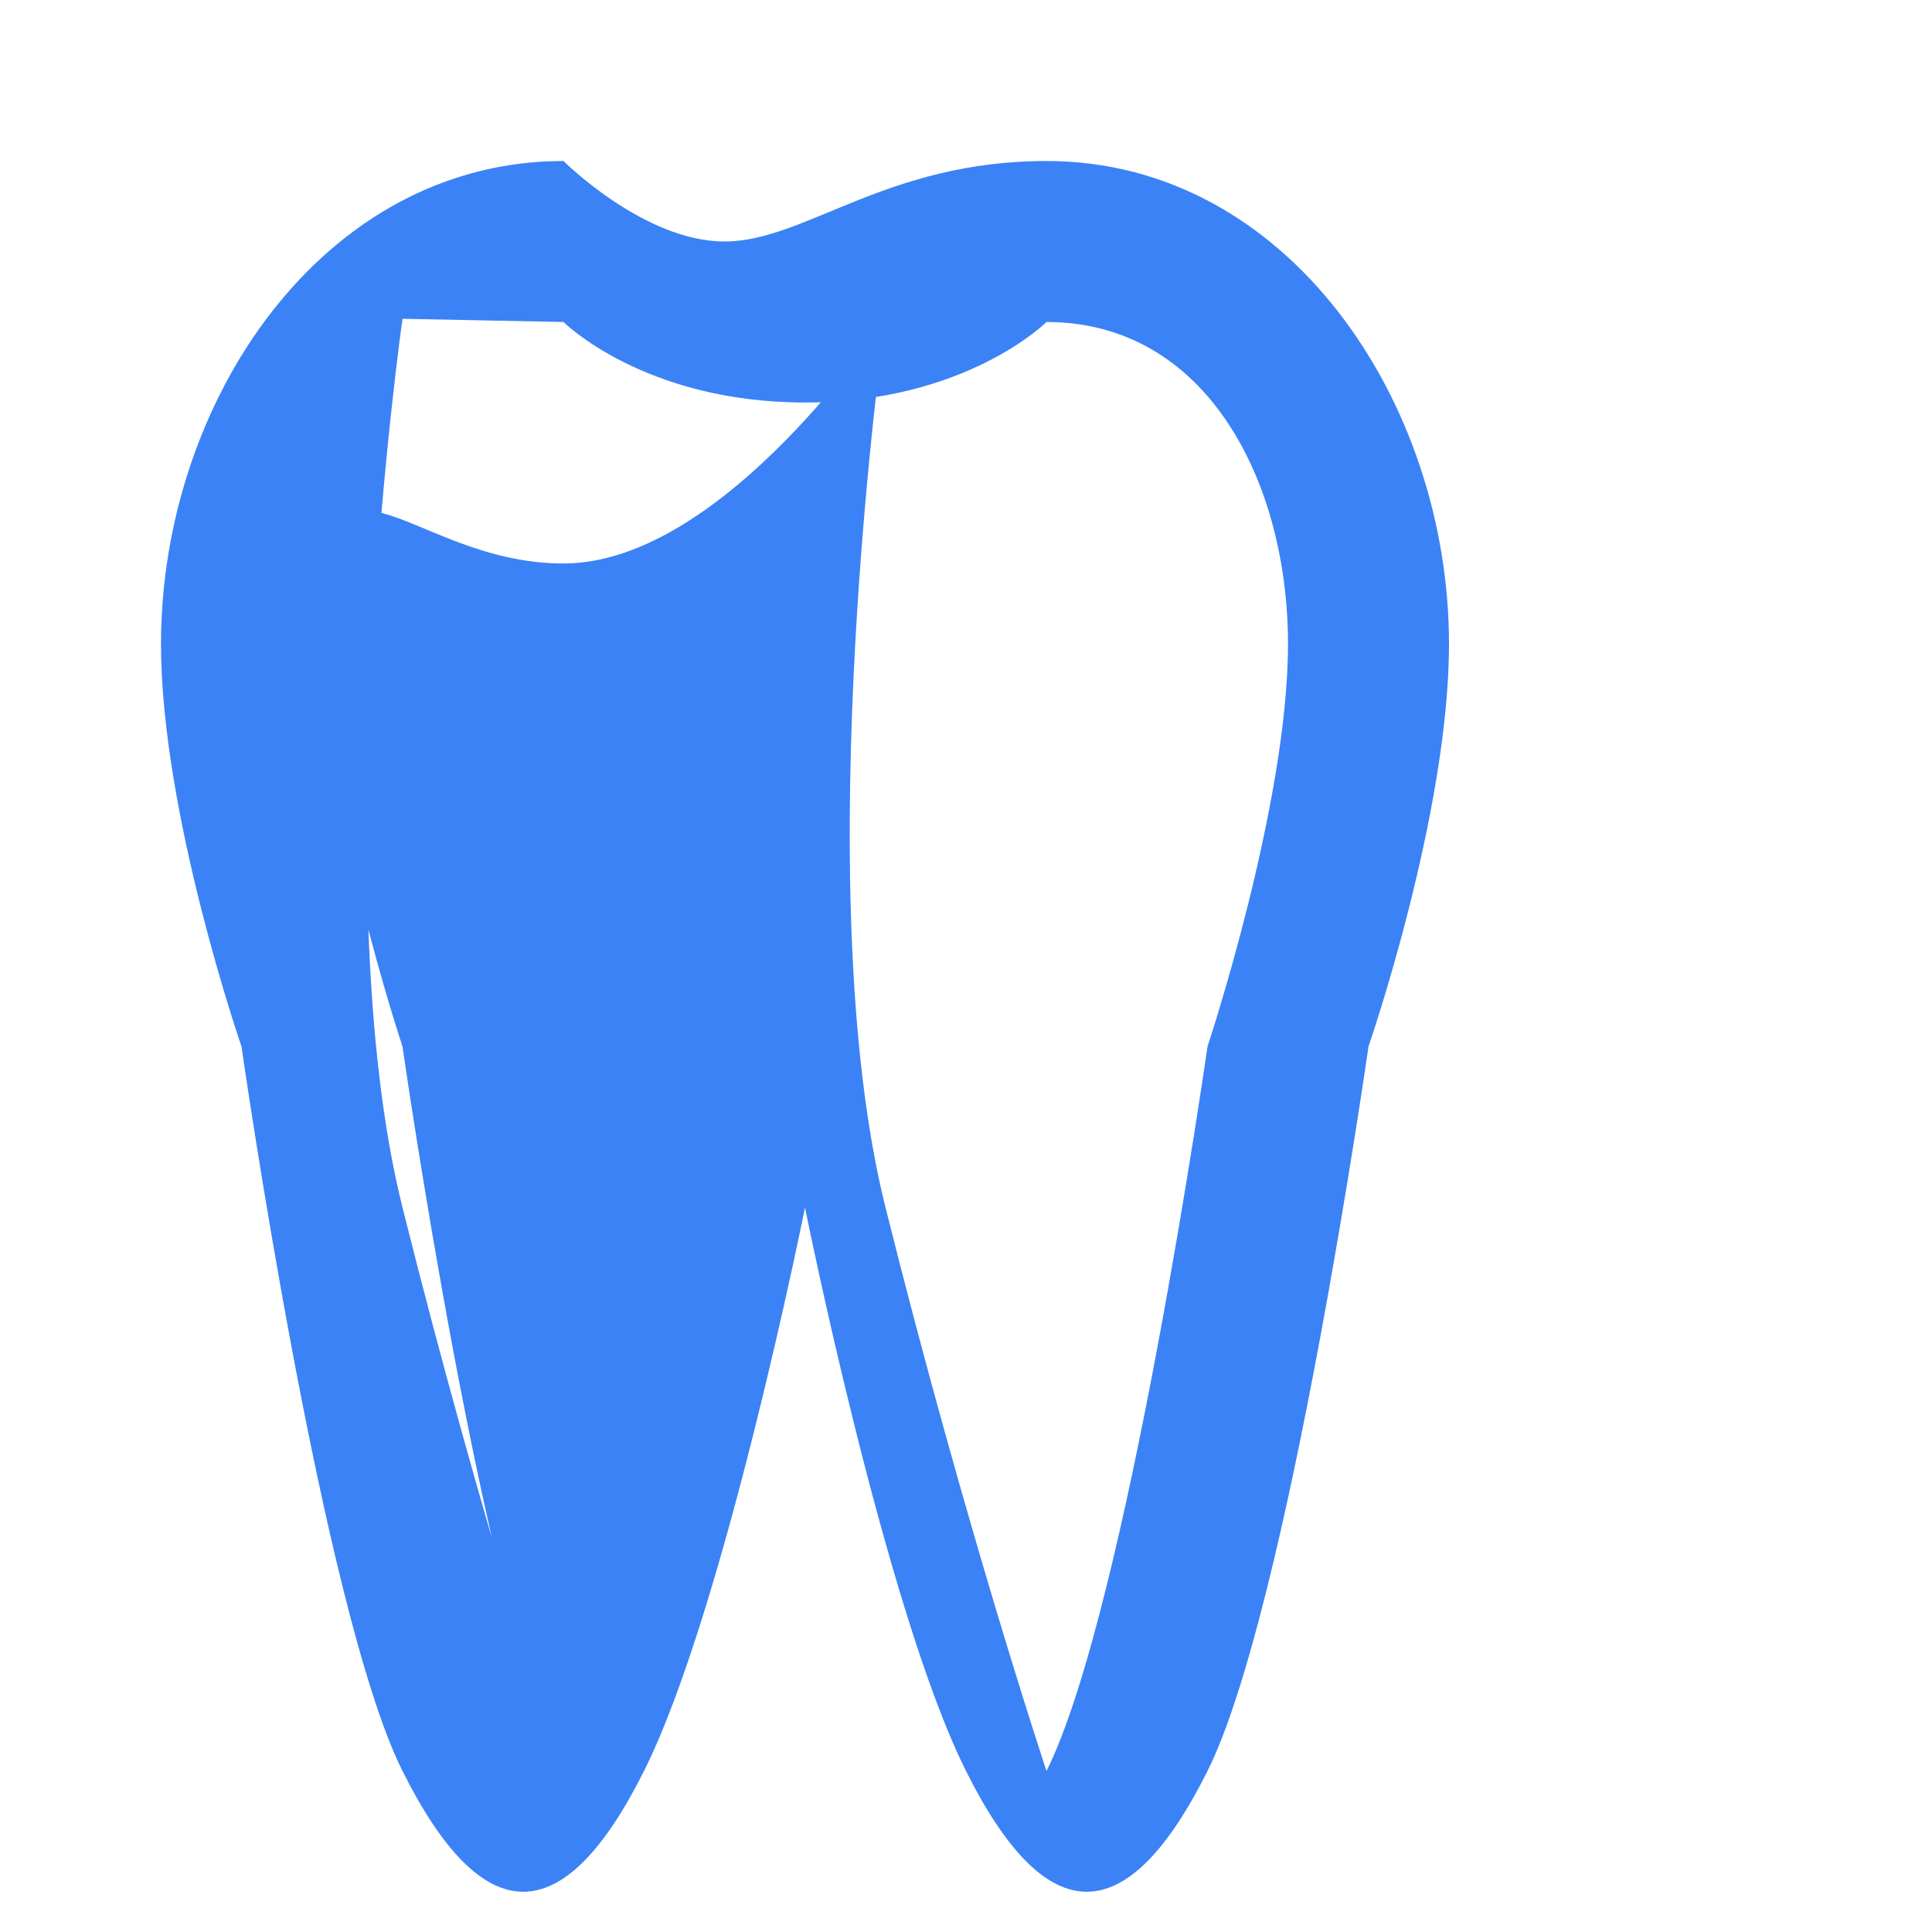 <svg xmlns="http://www.w3.org/2000/svg" viewBox="0 0 24 24" fill="#3b82f6">
  <path d="M7 2C4 2 2 5 2 8C2 10.11 3 13 3 13C3 13 4 20 5 22C6 24 7 24 8 22C9 20 10 15 10 15C10 15 11 20 12 22C13 24 14 24 15 22C16 20 17 13 17 13C17 13 18 10.11 18 8C18 5 16 2 13 2C11 2 10 3 9 3C8 3 7 2 7 2M7 4C7 4 8 5 10 5C12 5 13 4 13 4C15 4 16 6 16 8C16 10 15 13 15 13C15 13 14 20 13 22C13 22 12 19 11 15C10 11 11 3.96 11 3.96C11 3.96 9 7 7 7C5 7 4 5 4 8C4 10 5 13 5 13C5 13 6 20 7 22C7 22 6 19 5 15C4 11 5 3.96 5 3.96C5 3.96 7 4 7 4Z" />
</svg>